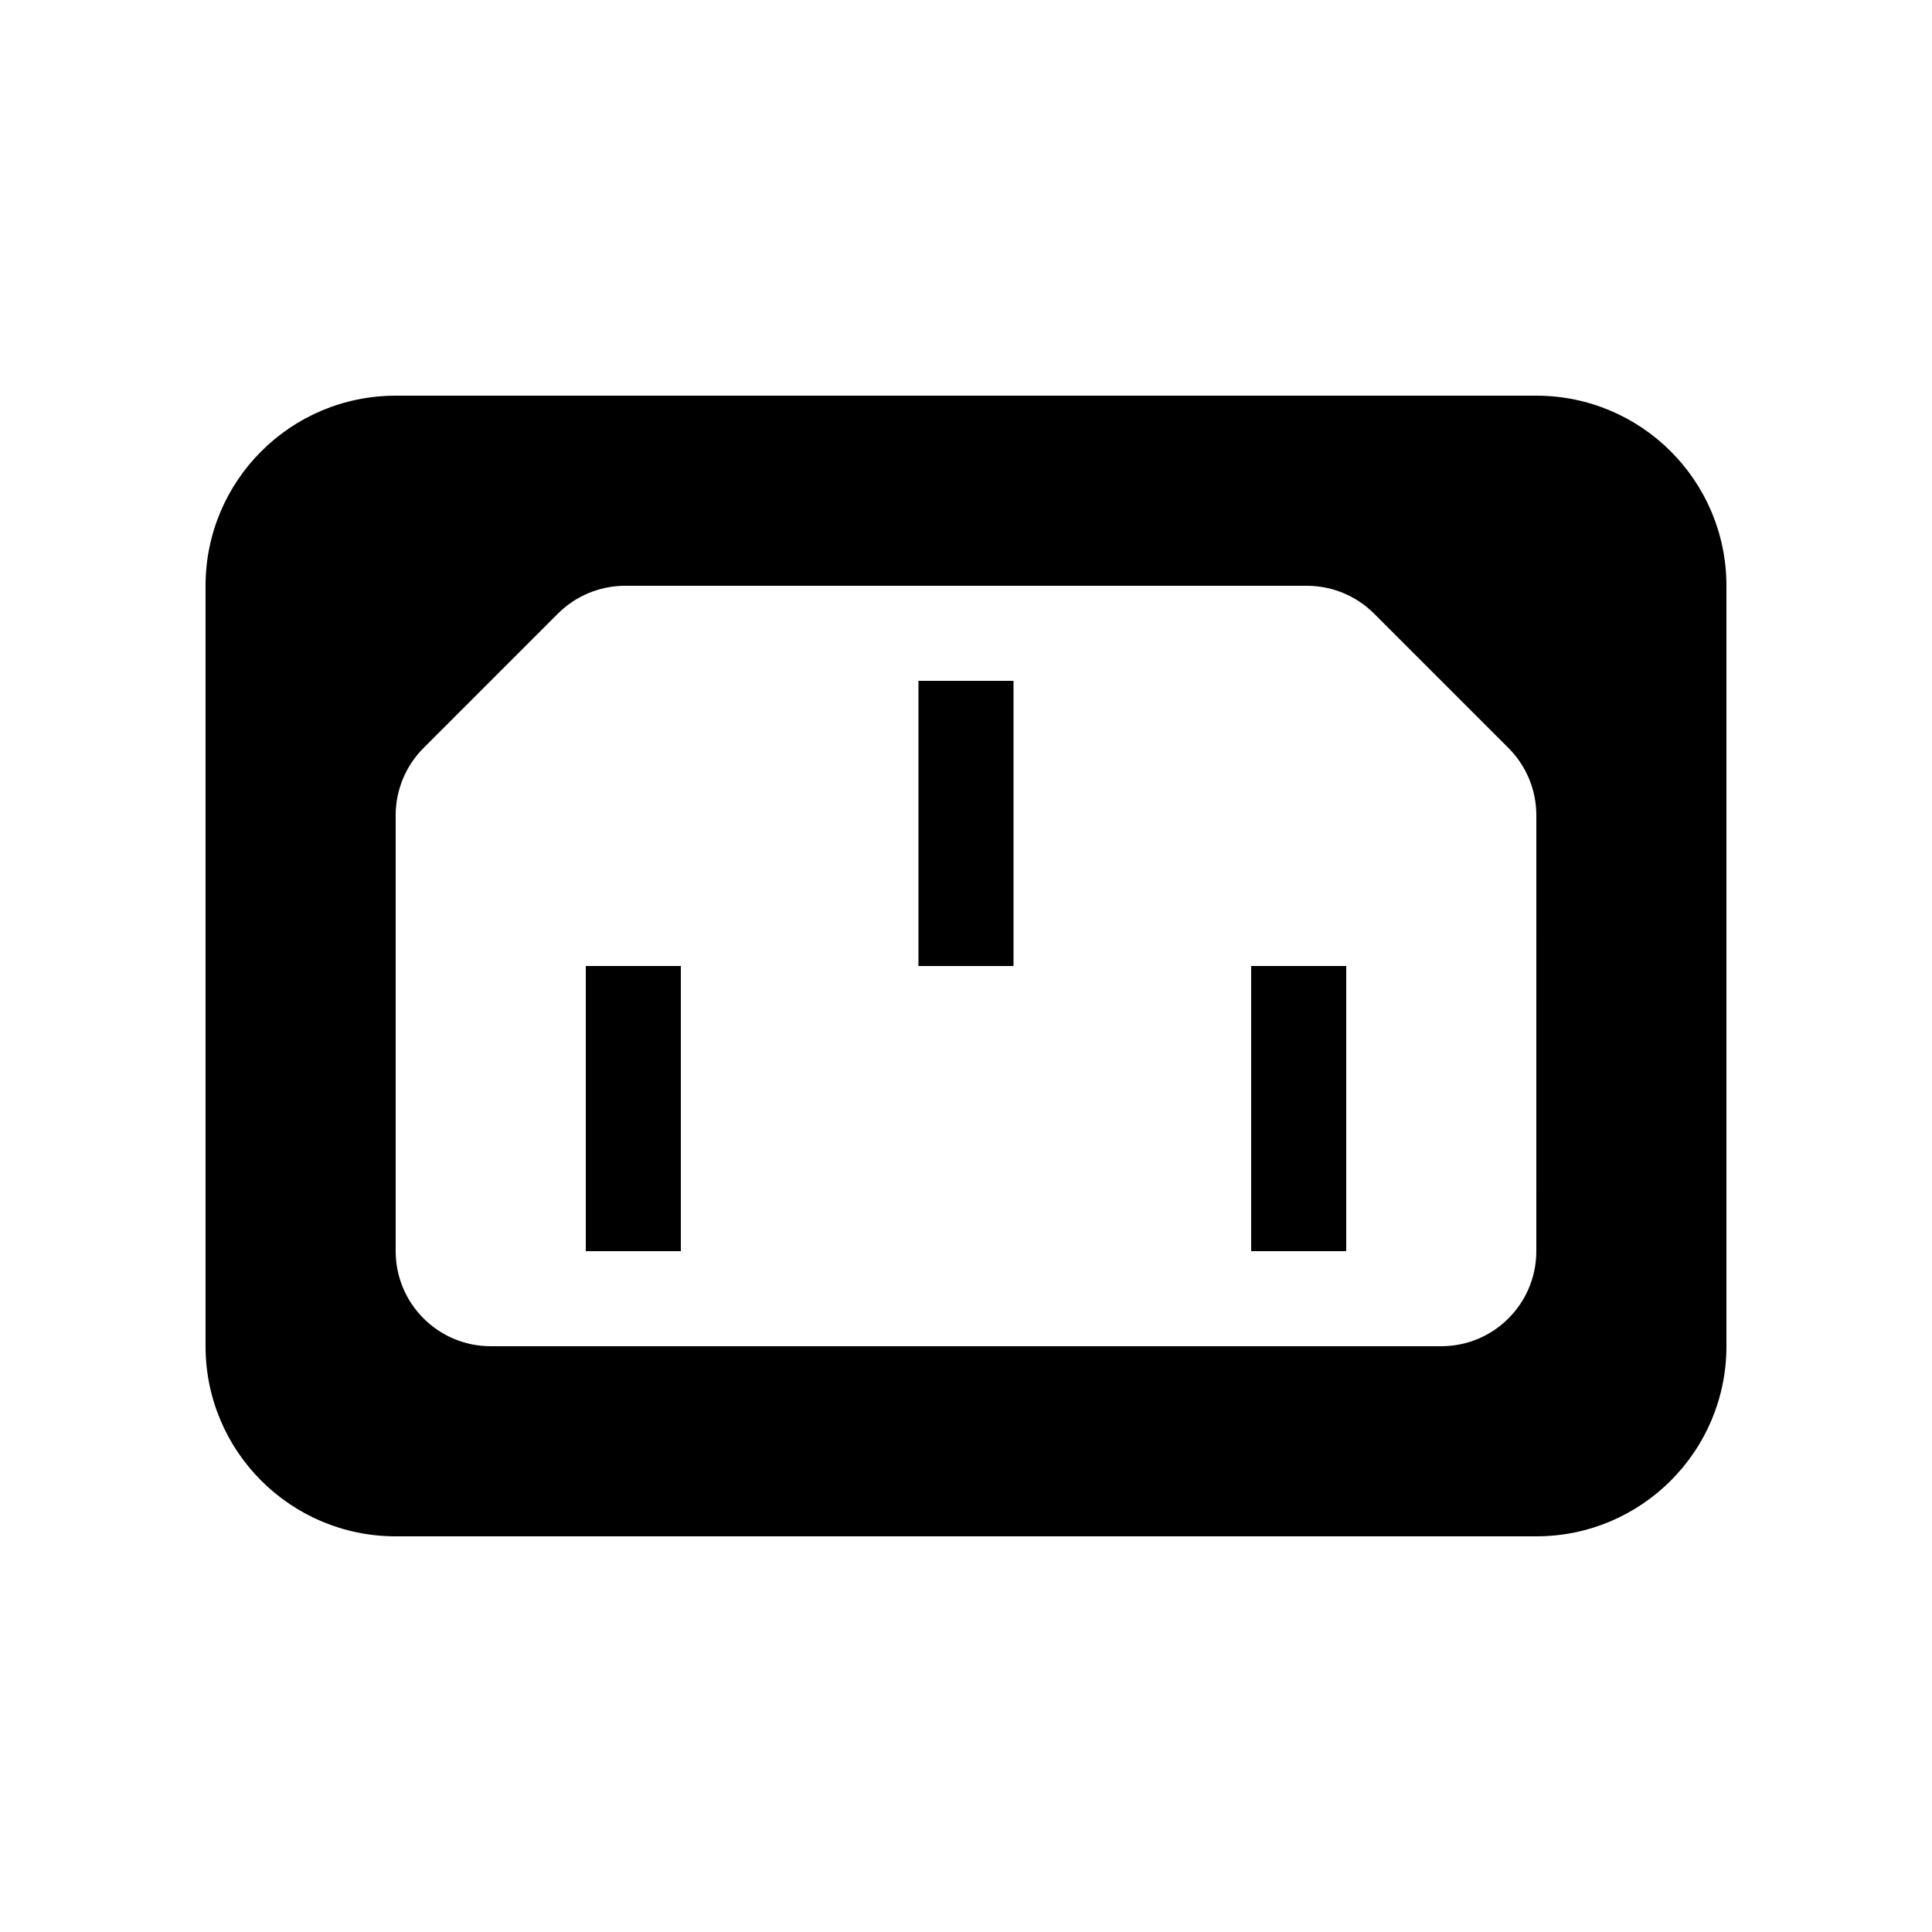 <?xml version="1.0" encoding="UTF-8"?>
<!-- Uploaded to: ICON Repo, www.svgrepo.com, Generator: ICON Repo Mixer Tools -->
<svg fill="#000000" width="800px" height="800px" version="1.1" viewBox="144 144 512 512" xmlns="http://www.w3.org/2000/svg">
 <g>
  <path d="m551.14 248.86h-302.29c-27.824 0-50.379 22.555-50.379 50.383v201.52c0 27.824 22.555 50.379 50.379 50.379h302.29c27.824 0 50.383-22.555 50.383-50.379v-201.52c0-27.828-22.559-50.383-50.383-50.383zm0 226.71c0 13.91-11.281 25.191-25.191 25.191h-251.9c-13.91 0-25.191-11.281-25.191-25.191v-115.52c0-6.68 2.656-13.09 7.375-17.812l35.625-35.625c4.727-4.723 11.133-7.375 17.816-7.375h180.66c6.68 0 13.086 2.652 17.812 7.375l35.625 35.625c4.719 4.723 7.375 11.133 7.375 17.812z"/>
  <path d="m387.4 324.43h25.191v75.574h-25.191z"/>
  <path d="m299.24 400h25.188v75.57h-25.188z"/>
  <path d="m475.57 400h25.191v75.57h-25.191z"/>
 </g>
</svg>